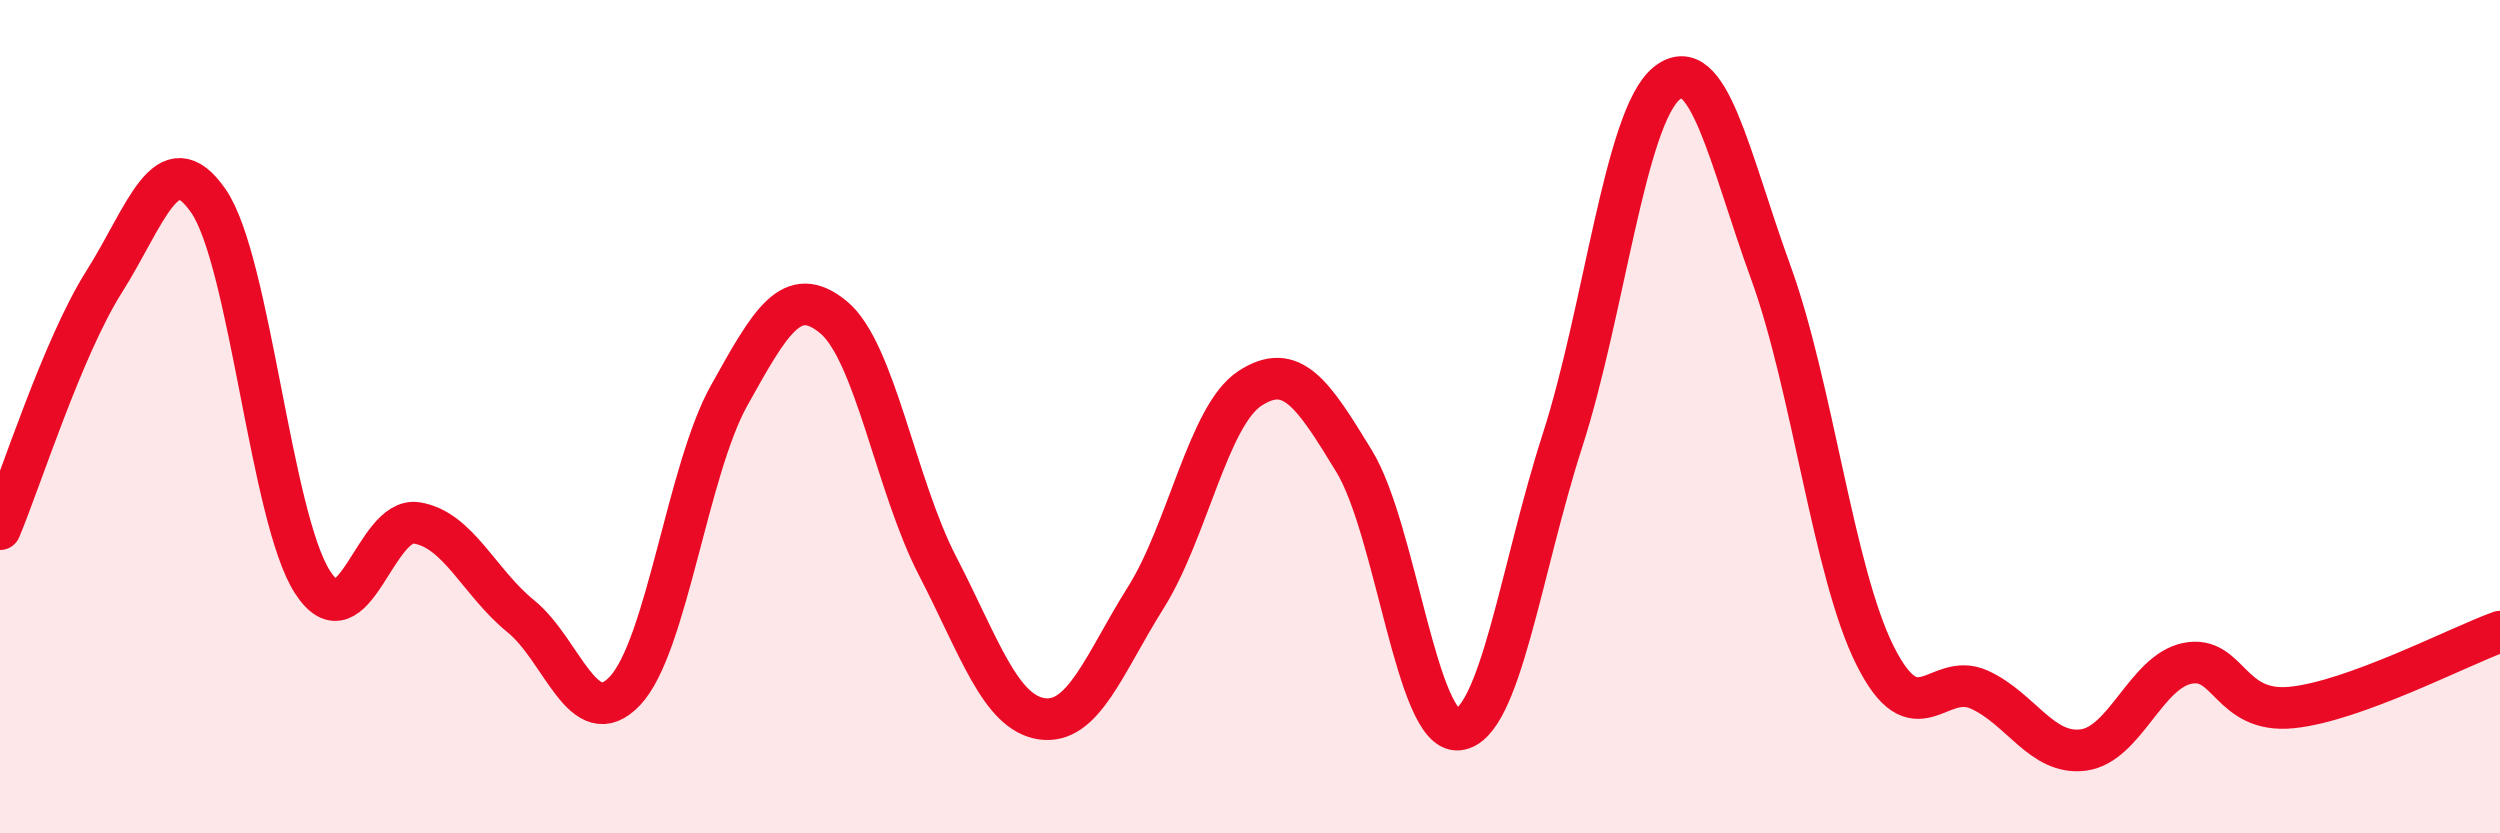 
    <svg width="60" height="20" viewBox="0 0 60 20" xmlns="http://www.w3.org/2000/svg">
      <path
        d="M 0,12.7 C 0.5,11.51 1.5,8.34 2.5,6.76 C 3.5,5.18 4,3.38 5,4.82 C 6,6.26 6.5,12.42 7.5,13.97 C 8.5,15.52 9,12.39 10,12.55 C 11,12.71 11.5,13.98 12.5,14.79 C 13.5,15.6 14,17.64 15,16.58 C 16,15.52 16.5,11.28 17.5,9.49 C 18.5,7.7 19,6.79 20,7.61 C 21,8.43 21.5,11.65 22.5,13.58 C 23.5,15.51 24,17.1 25,17.25 C 26,17.4 26.5,15.93 27.5,14.34 C 28.5,12.75 29,9.97 30,9.32 C 31,8.67 31.5,9.43 32.5,11.07 C 33.5,12.71 34,17.61 35,17.51 C 36,17.41 36.5,13.67 37.5,10.57 C 38.5,7.47 39,2.81 40,2 C 41,1.19 41.5,3.79 42.5,6.54 C 43.5,9.29 44,13.73 45,15.73 C 46,17.73 46.5,16.1 47.5,16.55 C 48.5,17 49,18.13 50,18 C 51,17.87 51.5,16.12 52.5,15.92 C 53.5,15.72 53.5,17.13 55,16.98 C 56.5,16.83 59,15.52 60,15.16L60 20L0 20Z"
        fill="#EB0A25"
        opacity="0.1"
        stroke-linecap="round"
        stroke-linejoin="round"
      />
      <path
        d="M 0,12.7 C 0.5,11.51 1.5,8.34 2.5,6.76 C 3.5,5.18 4,3.38 5,4.82 C 6,6.26 6.5,12.42 7.5,13.97 C 8.5,15.52 9,12.39 10,12.55 C 11,12.71 11.5,13.98 12.5,14.79 C 13.5,15.6 14,17.64 15,16.58 C 16,15.52 16.5,11.28 17.5,9.49 C 18.5,7.7 19,6.79 20,7.61 C 21,8.43 21.5,11.65 22.5,13.58 C 23.5,15.51 24,17.1 25,17.25 C 26,17.4 26.5,15.93 27.5,14.34 C 28.5,12.75 29,9.97 30,9.32 C 31,8.67 31.5,9.43 32.5,11.07 C 33.5,12.71 34,17.61 35,17.51 C 36,17.41 36.5,13.67 37.5,10.57 C 38.5,7.47 39,2.81 40,2 C 41,1.19 41.5,3.79 42.5,6.54 C 43.5,9.29 44,13.73 45,15.73 C 46,17.73 46.5,16.1 47.5,16.55 C 48.5,17 49,18.13 50,18 C 51,17.87 51.5,16.12 52.5,15.92 C 53.5,15.72 53.5,17.13 55,16.98 C 56.5,16.83 59,15.52 60,15.16"
        stroke="#EB0A25"
        stroke-width="1"
        fill="none"
        stroke-linecap="round"
        stroke-linejoin="round"
      />
    </svg>
  